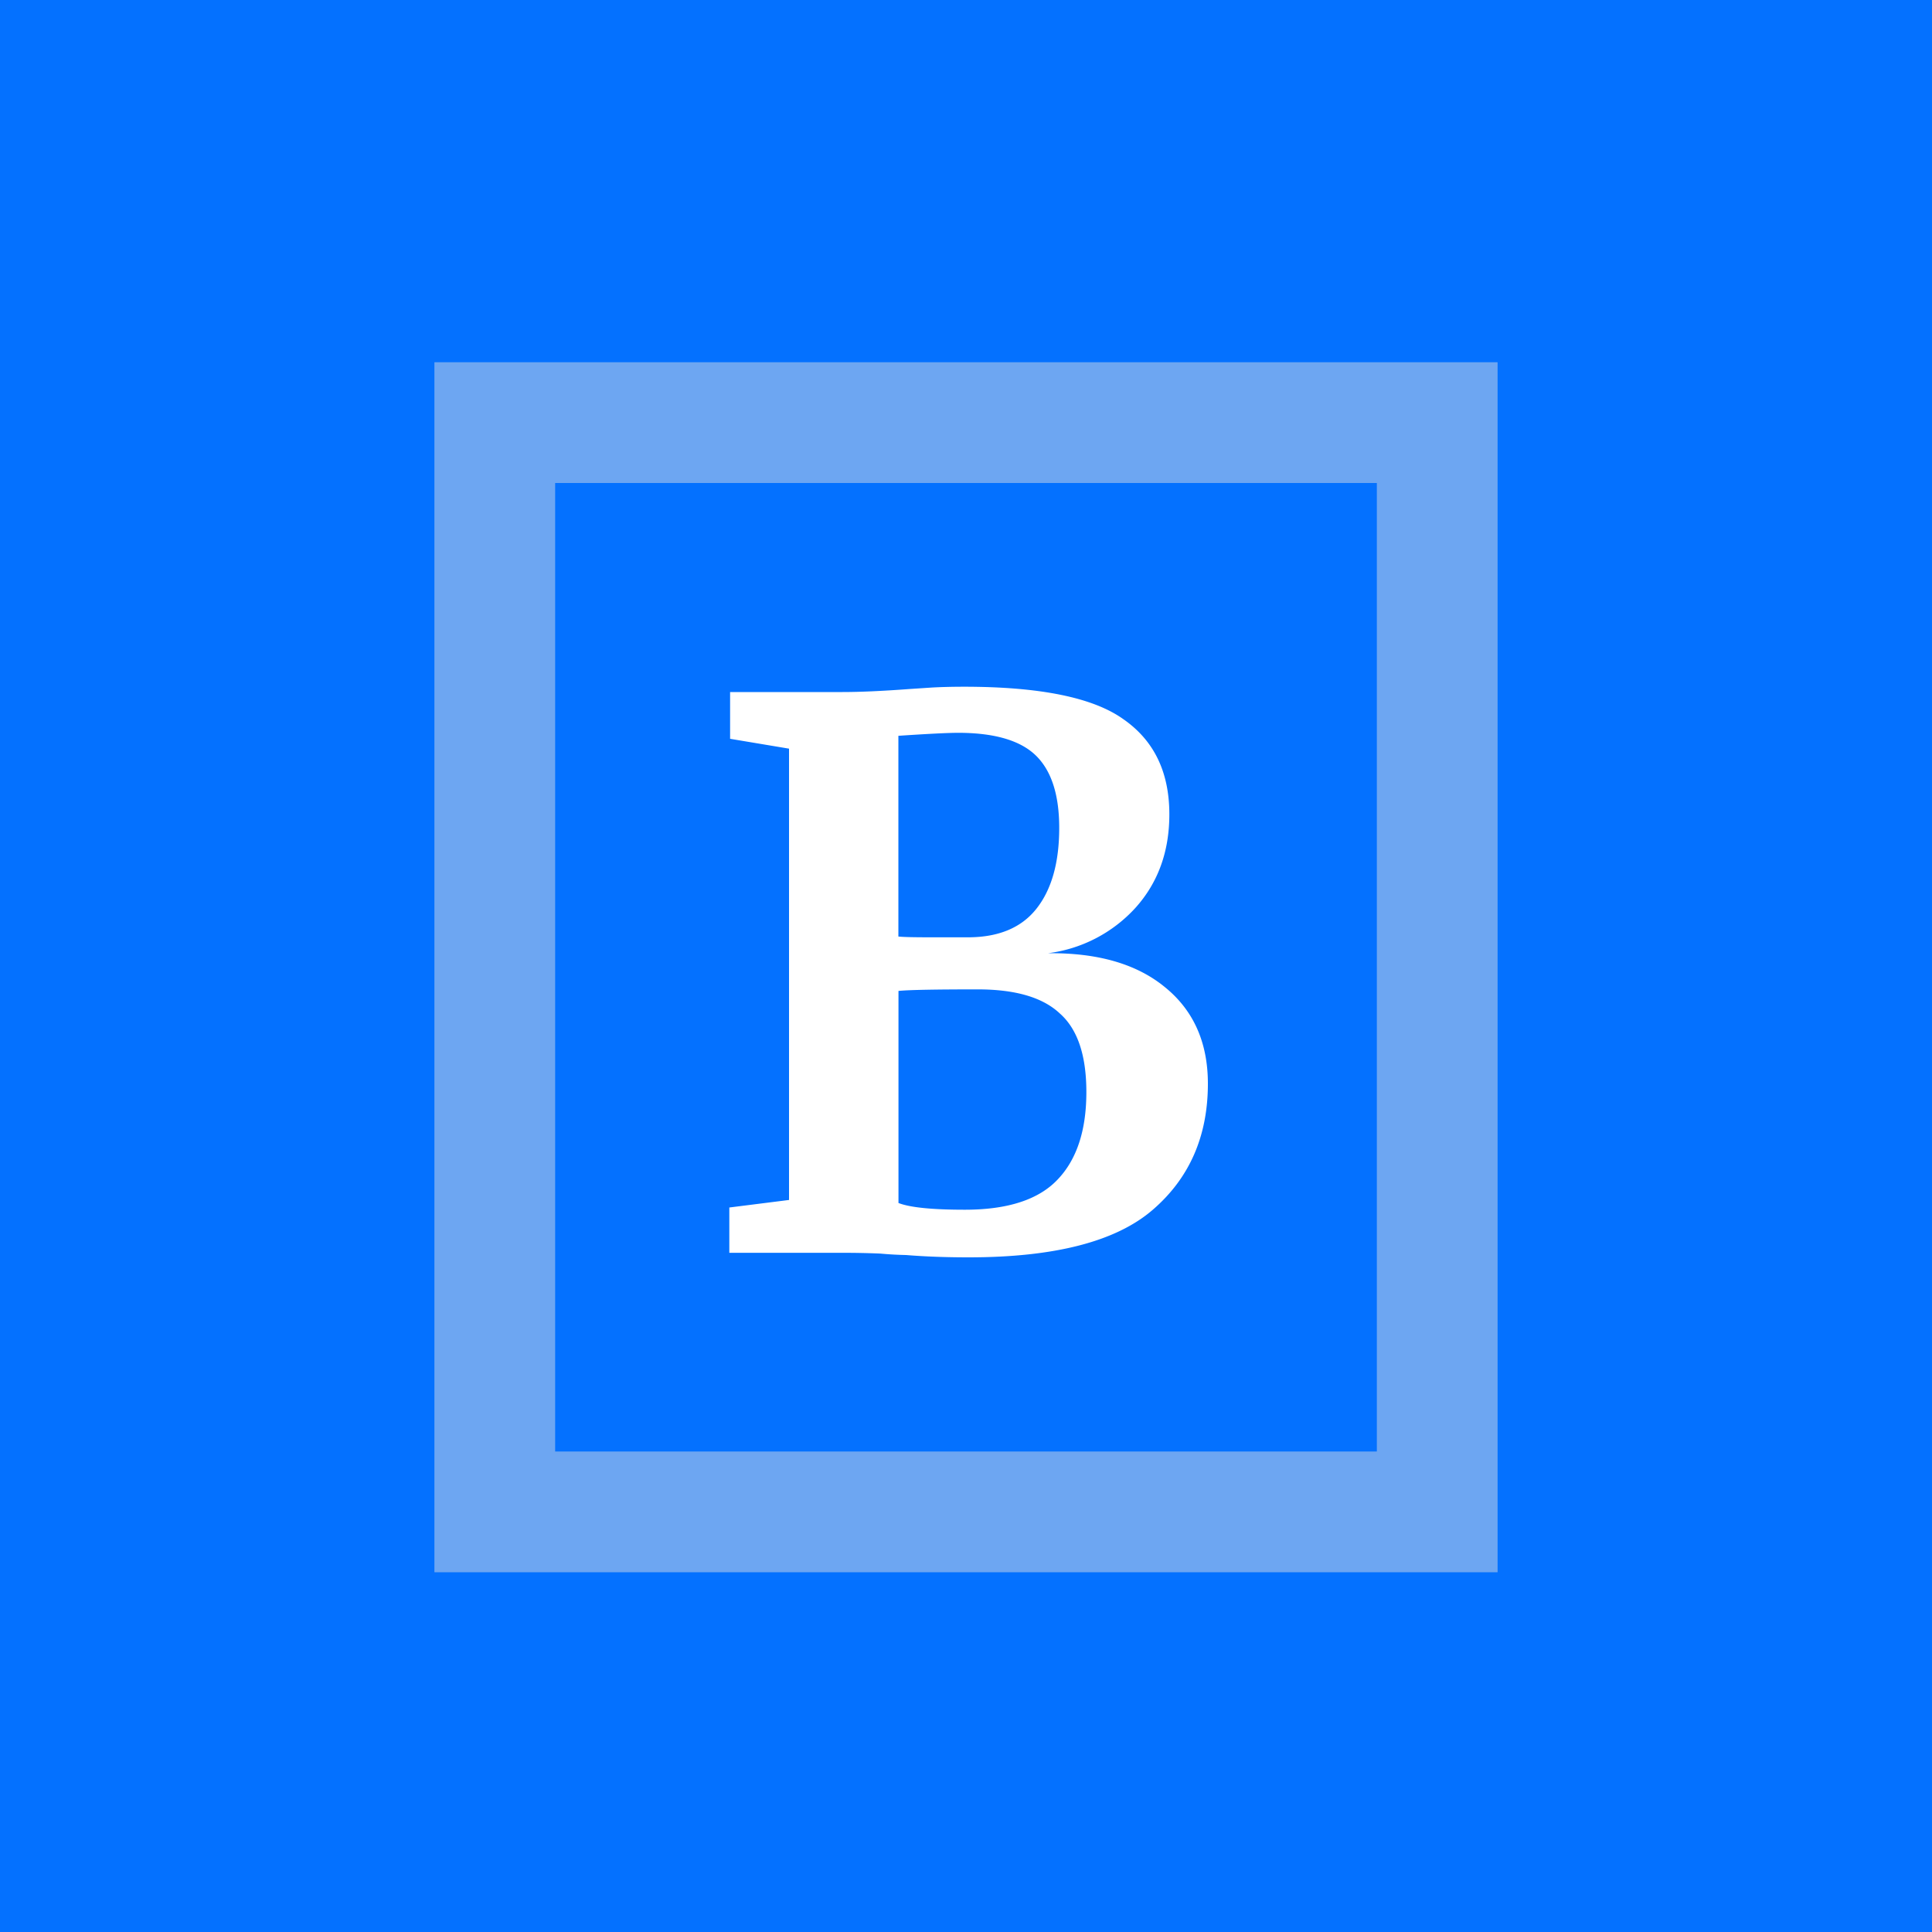 <svg width="200" height="200" xmlns="http://www.w3.org/2000/svg" fill="none" viewBox="0 0 200 200">
  <defs/>
  <path fill="#0471FF" d="M0 0h200v200H0z"/>
  <path fill="#6DA6F2" fill-rule="evenodd" d="M44.97 37.5h110.06v125.26H44.97V37.5zM57.47 50v100.26h85.06V50H57.47z" clip-rule="evenodd"/>
  <path fill="#fff" d="M81.68 77.5l-6.1-1.02v-4.84h11.64c1.77 0 4.07-.1 6.88-.31l2.42-.16c.94-.05 2.03-.08 3.28-.08 7.87 0 13.36 1.12 16.49 3.36 3.17 2.2 4.76 5.47 4.76 9.85 0 3.85-1.17 7.08-3.51 9.68a14.74 14.74 0 01-9.07 4.7c5.16-.06 9.2 1.11 12.11 3.5 2.97 2.4 4.46 5.74 4.46 10 0 5.42-1.9 9.77-5.7 13.05-3.8 3.29-10.16 4.93-19.07 4.93-2.34 0-4.5-.08-6.48-.24a37 37 0 01-2.66-.15 92.12 92.12 0 00-3.83-.08H75.5V125l6.18-.78V77.5zM93 96.95c.58.06 1.75.08 3.52.08h3.67c3.18 0 5.55-.99 7.11-2.97 1.56-1.98 2.35-4.76 2.35-8.36 0-3.43-.81-5.93-2.43-7.5-1.61-1.56-4.3-2.34-8.04-2.34-1 0-3.05.1-6.18.31v20.78zm0 27.58c1.2.47 3.5.7 6.88.7 4.43 0 7.63-1.04 9.6-3.12 1.99-2.08 2.98-5.1 2.98-9.06 0-3.8-.91-6.51-2.74-8.13-1.77-1.67-4.6-2.5-8.51-2.5-4.38 0-7.11.05-8.2.16v21.95z"/>
</svg>
